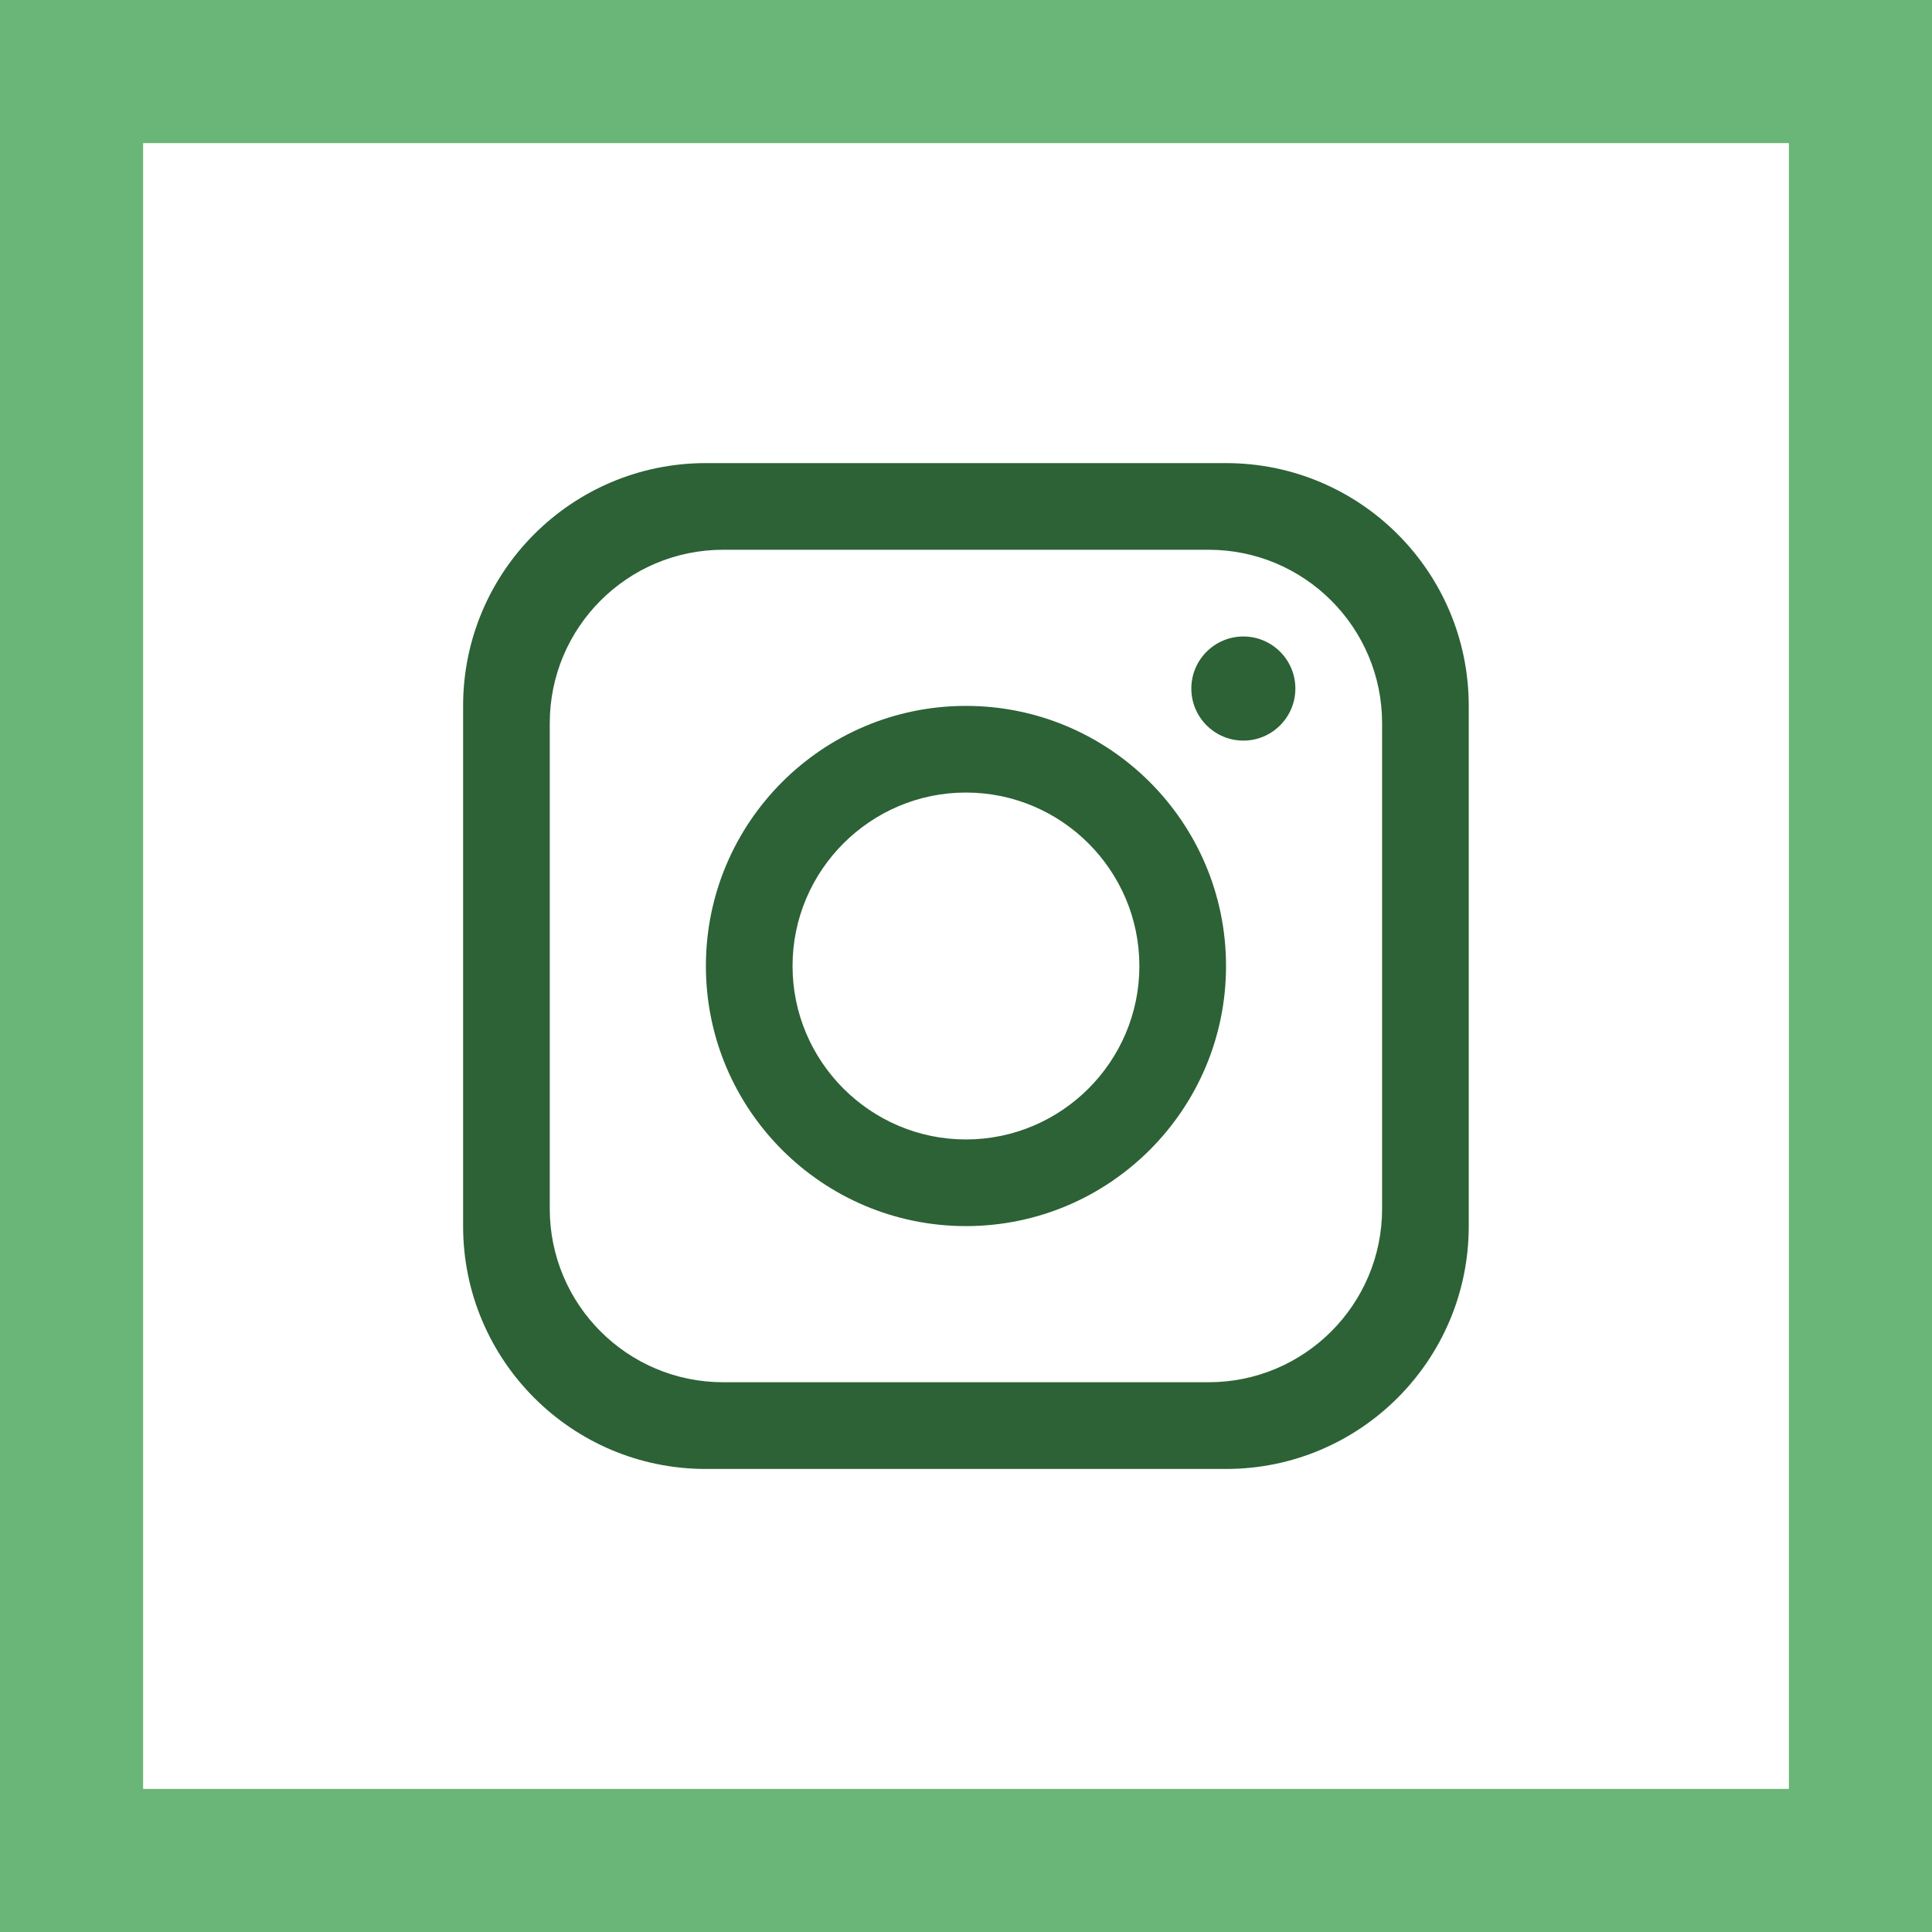 <?xml version="1.0" encoding="UTF-8"?>
<svg xmlns="http://www.w3.org/2000/svg" width="27" height="27" viewBox="0 0 27 27" fill="none">
  <rect x="1" y="1" width="25" height="25" stroke="#6AB678" stroke-width="2"></rect>
  <path d="M17.134 6.472H9.864C7.991 6.472 6.472 7.991 6.472 9.865V17.136C6.472 19.009 7.991 20.529 9.864 20.529H17.134C19.007 20.529 20.526 19.009 20.526 17.136V9.865C20.526 7.991 19.007 6.472 17.134 6.472ZM19.315 16.893C19.315 18.231 18.229 19.317 16.891 19.317H10.106C8.768 19.317 7.683 18.231 7.683 16.893V10.107C7.683 8.769 8.768 7.683 10.106 7.683H16.891C18.229 7.683 19.315 8.769 19.315 10.107V16.893Z" fill="#2C6236"></path>
  <path d="M13.499 9.865C11.493 9.865 9.865 11.493 9.865 13.5C9.865 15.506 11.493 17.135 13.499 17.135C15.505 17.135 17.134 15.506 17.134 13.5C17.134 11.493 15.505 9.865 13.499 9.865ZM13.499 15.924C12.164 15.924 11.076 14.835 11.076 13.5C11.076 12.164 12.164 11.076 13.499 11.076C14.835 11.076 15.923 12.164 15.923 13.5C15.923 14.835 14.835 15.924 13.499 15.924Z" fill="#2C6236"></path>
  <path d="M17.376 10.35C17.777 10.35 18.103 10.024 18.103 9.622C18.103 9.221 17.777 8.895 17.376 8.895C16.975 8.895 16.649 9.221 16.649 9.622C16.649 10.024 16.975 10.35 17.376 10.35Z" fill="#2C6236"></path>
</svg>

